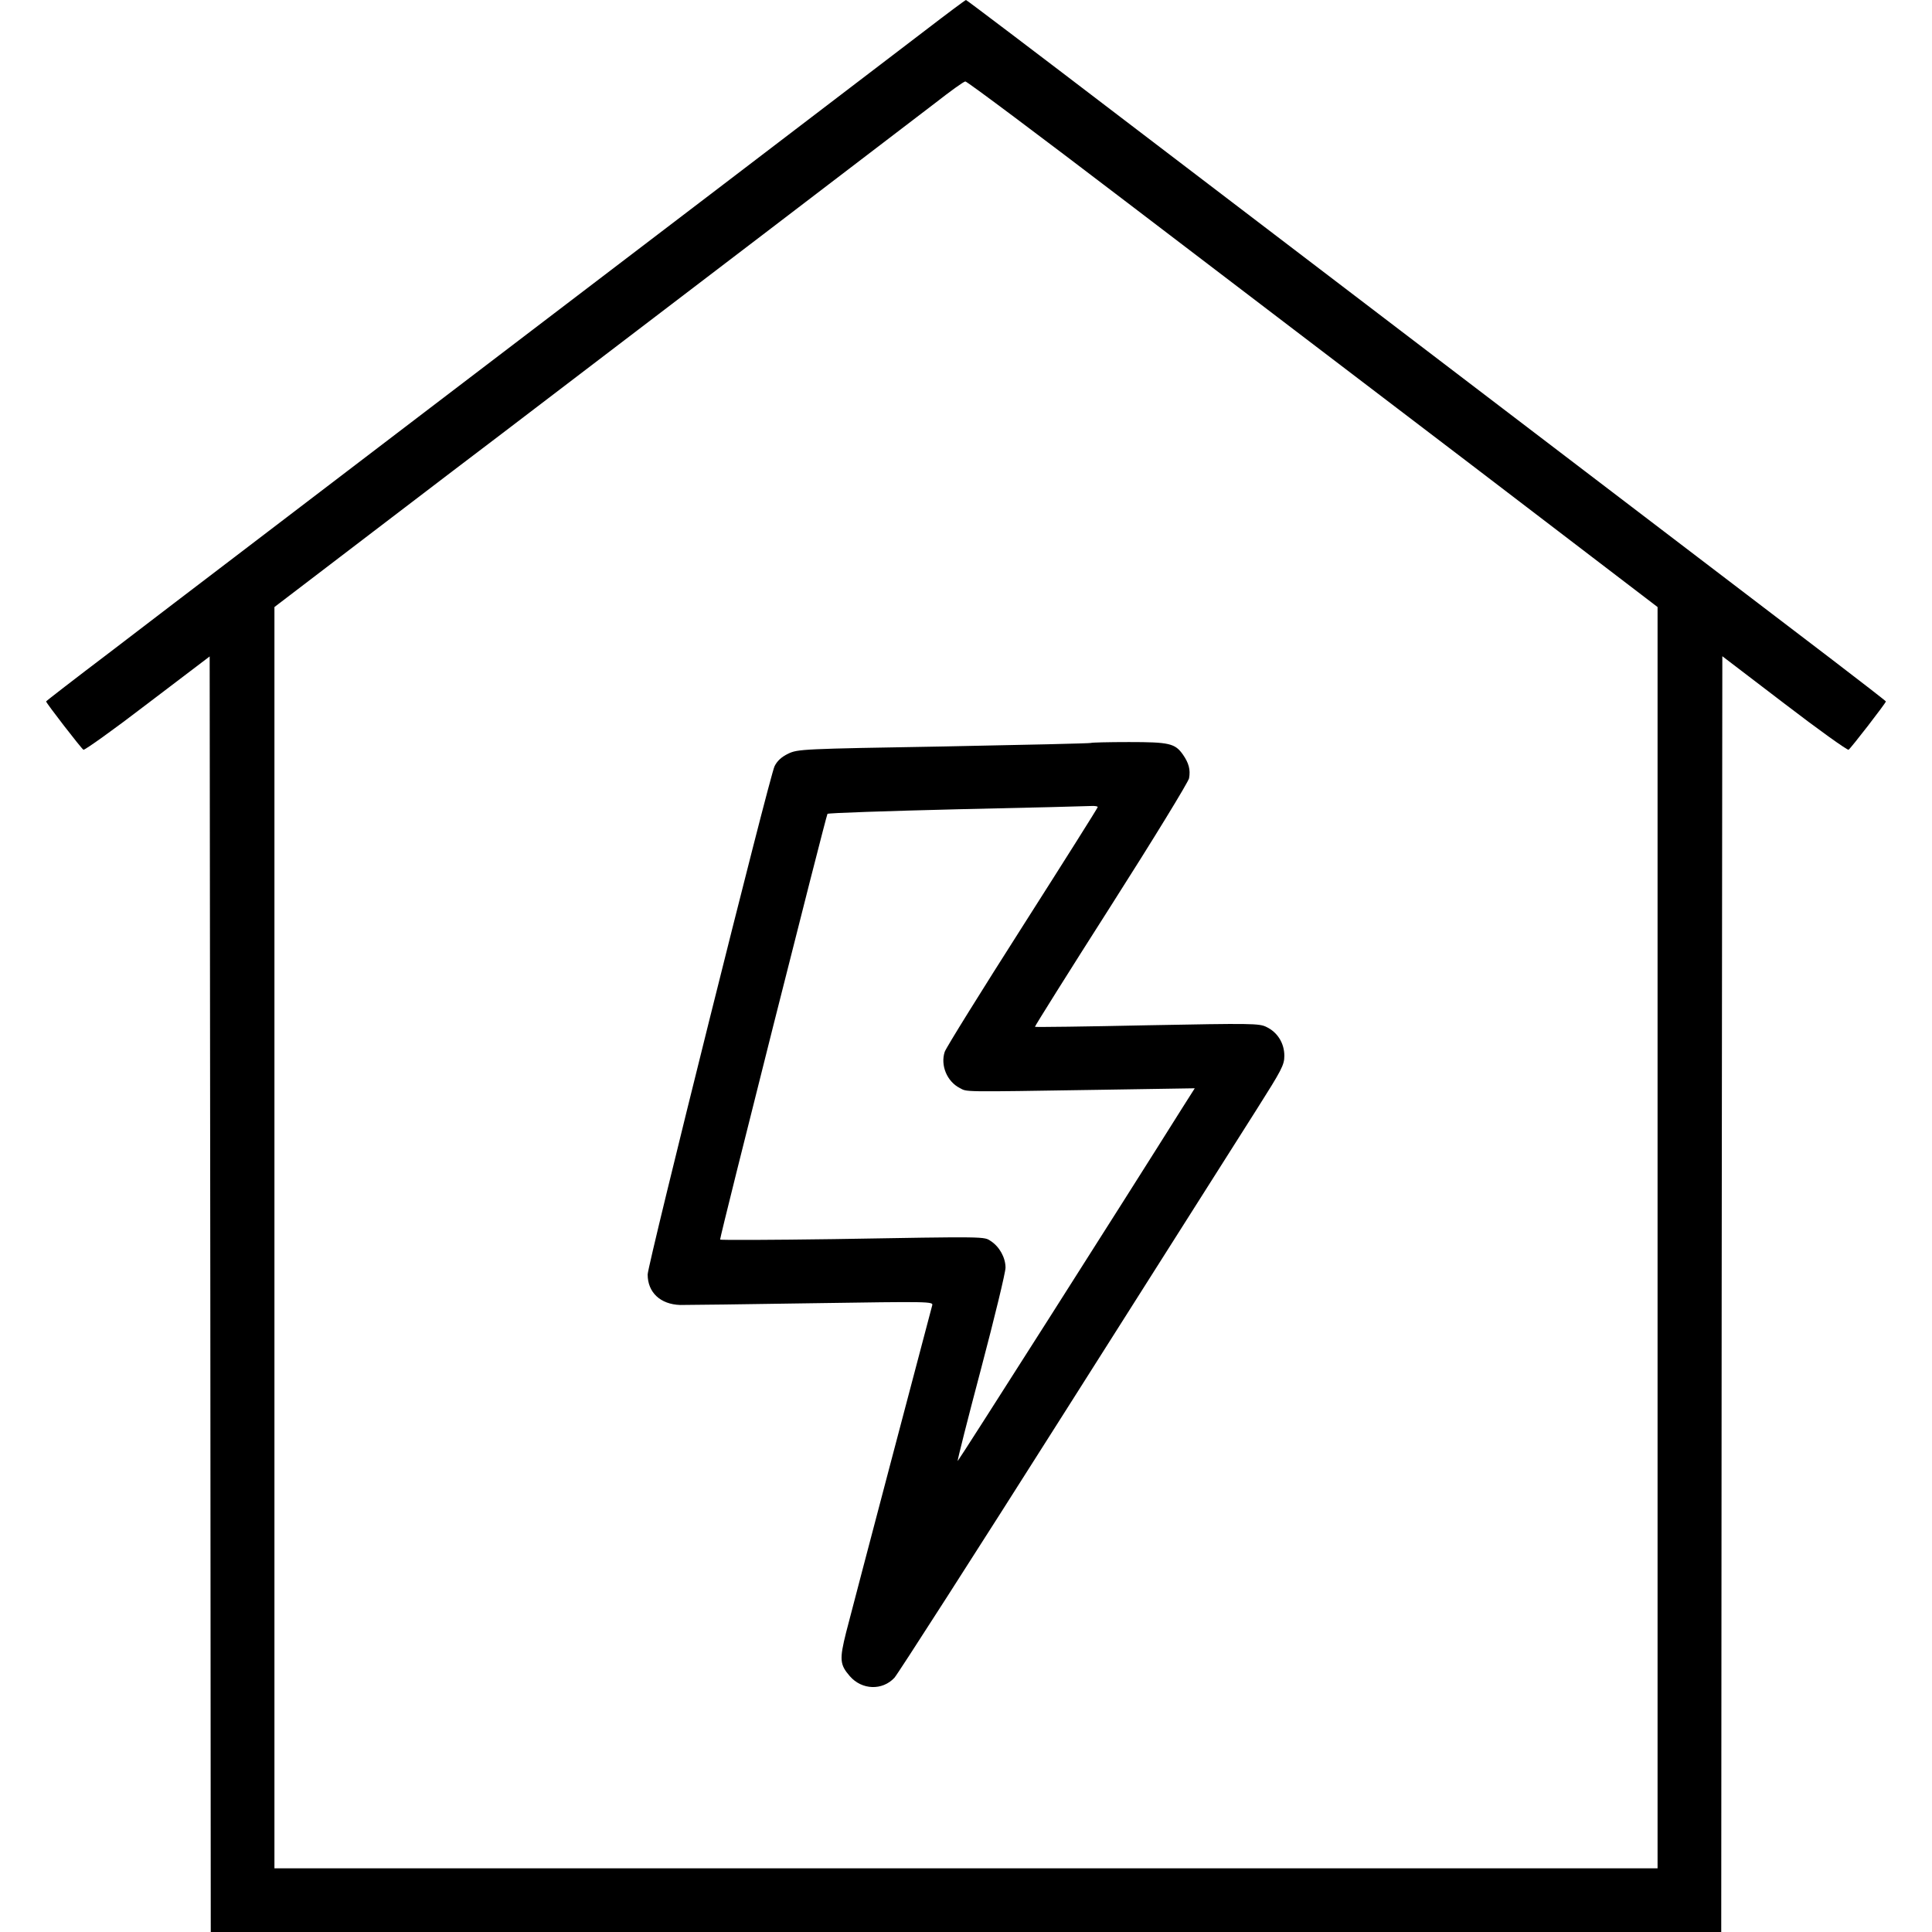 <?xml version="1.0" standalone="no"?>
<!DOCTYPE svg PUBLIC "-//W3C//DTD SVG 20010904//EN"
 "http://www.w3.org/TR/2001/REC-SVG-20010904/DTD/svg10.dtd">
<svg version="1.0" xmlns="http://www.w3.org/2000/svg"
 width="880pt" height="880pt" viewBox="0 0 880 880"
 preserveAspectRatio="xMidYMid meet">
<g transform="translate(0,880) scale(0.1,-0.1)"
fill="#000000" stroke="none">
<path d="M4215 8662 c-99 -76 -513 -391 -920 -702 -941 -717 -1883 -1435
-2230 -1700 -148 -113 -402 -306 -562 -429 -161 -122 -293 -224 -293 -226 0
-7 160 -214 170 -220 5 -3 137 91 292 210 l283 215 3 -2905 2 -2905 3440 0
3440 0 2 2905 3 2906 283 -216 c155 -119 287 -213 292 -210 10 6 170 213 170
220 0 2 -111 88 -247 192 -222 169 -746 569 -3228 2461 -390 298 -712 542
-715 542 -3 0 -86 -62 -185 -138z m917 -783 c398 -303 1104 -842 1571 -1197
l847 -647 0 -2872 0 -2873 -3150 0 -3150 0 0 2873 0 2872 452 345 c249 190
511 390 583 444 638 486 1875 1430 1975 1507 69 54 130 98 137 98 7 1 338
-247 735 -550z"/>
<path d="M4969 5416 c-2 -2 -303 -9 -669 -16 -648 -11 -666 -12 -710 -33 -31
-15 -50 -33 -62 -57 -23 -47 -578 -2271 -578 -2315 0 -82 58 -136 148 -139 31
0 304 3 606 8 531 8 548 8 542 -10 -8 -29 -360 -1364 -392 -1489 -31 -124 -29
-147 17 -200 55 -63 148 -66 203 -7 14 15 364 560 777 1212 413 652 807 1273
875 1380 112 177 124 199 124 241 0 57 -31 107 -81 131 -33 17 -68 17 -543 8
-280 -6 -510 -9 -512 -7 -2 1 154 250 346 551 197 309 352 563 356 581 7 39
-1 69 -28 108 -36 51 -62 57 -246 57 -93 0 -171 -2 -173 -4z m31 -292 c0 -4
-154 -248 -342 -543 -188 -295 -348 -552 -355 -572 -20 -61 10 -135 69 -165
35 -18 -3 -18 631 -8 l439 7 -54 -85 c-264 -421 -1024 -1615 -1026 -1613 -2 2
46 192 107 422 61 231 111 437 111 459 0 45 -27 95 -67 121 -32 21 -10 21
-715 9 -285 -4 -518 -5 -518 -2 0 19 483 1932 489 1939 4 4 272 13 597 21 324
7 599 14 612 15 12 0 22 -2 22 -5z"/>
</g>
</svg>
